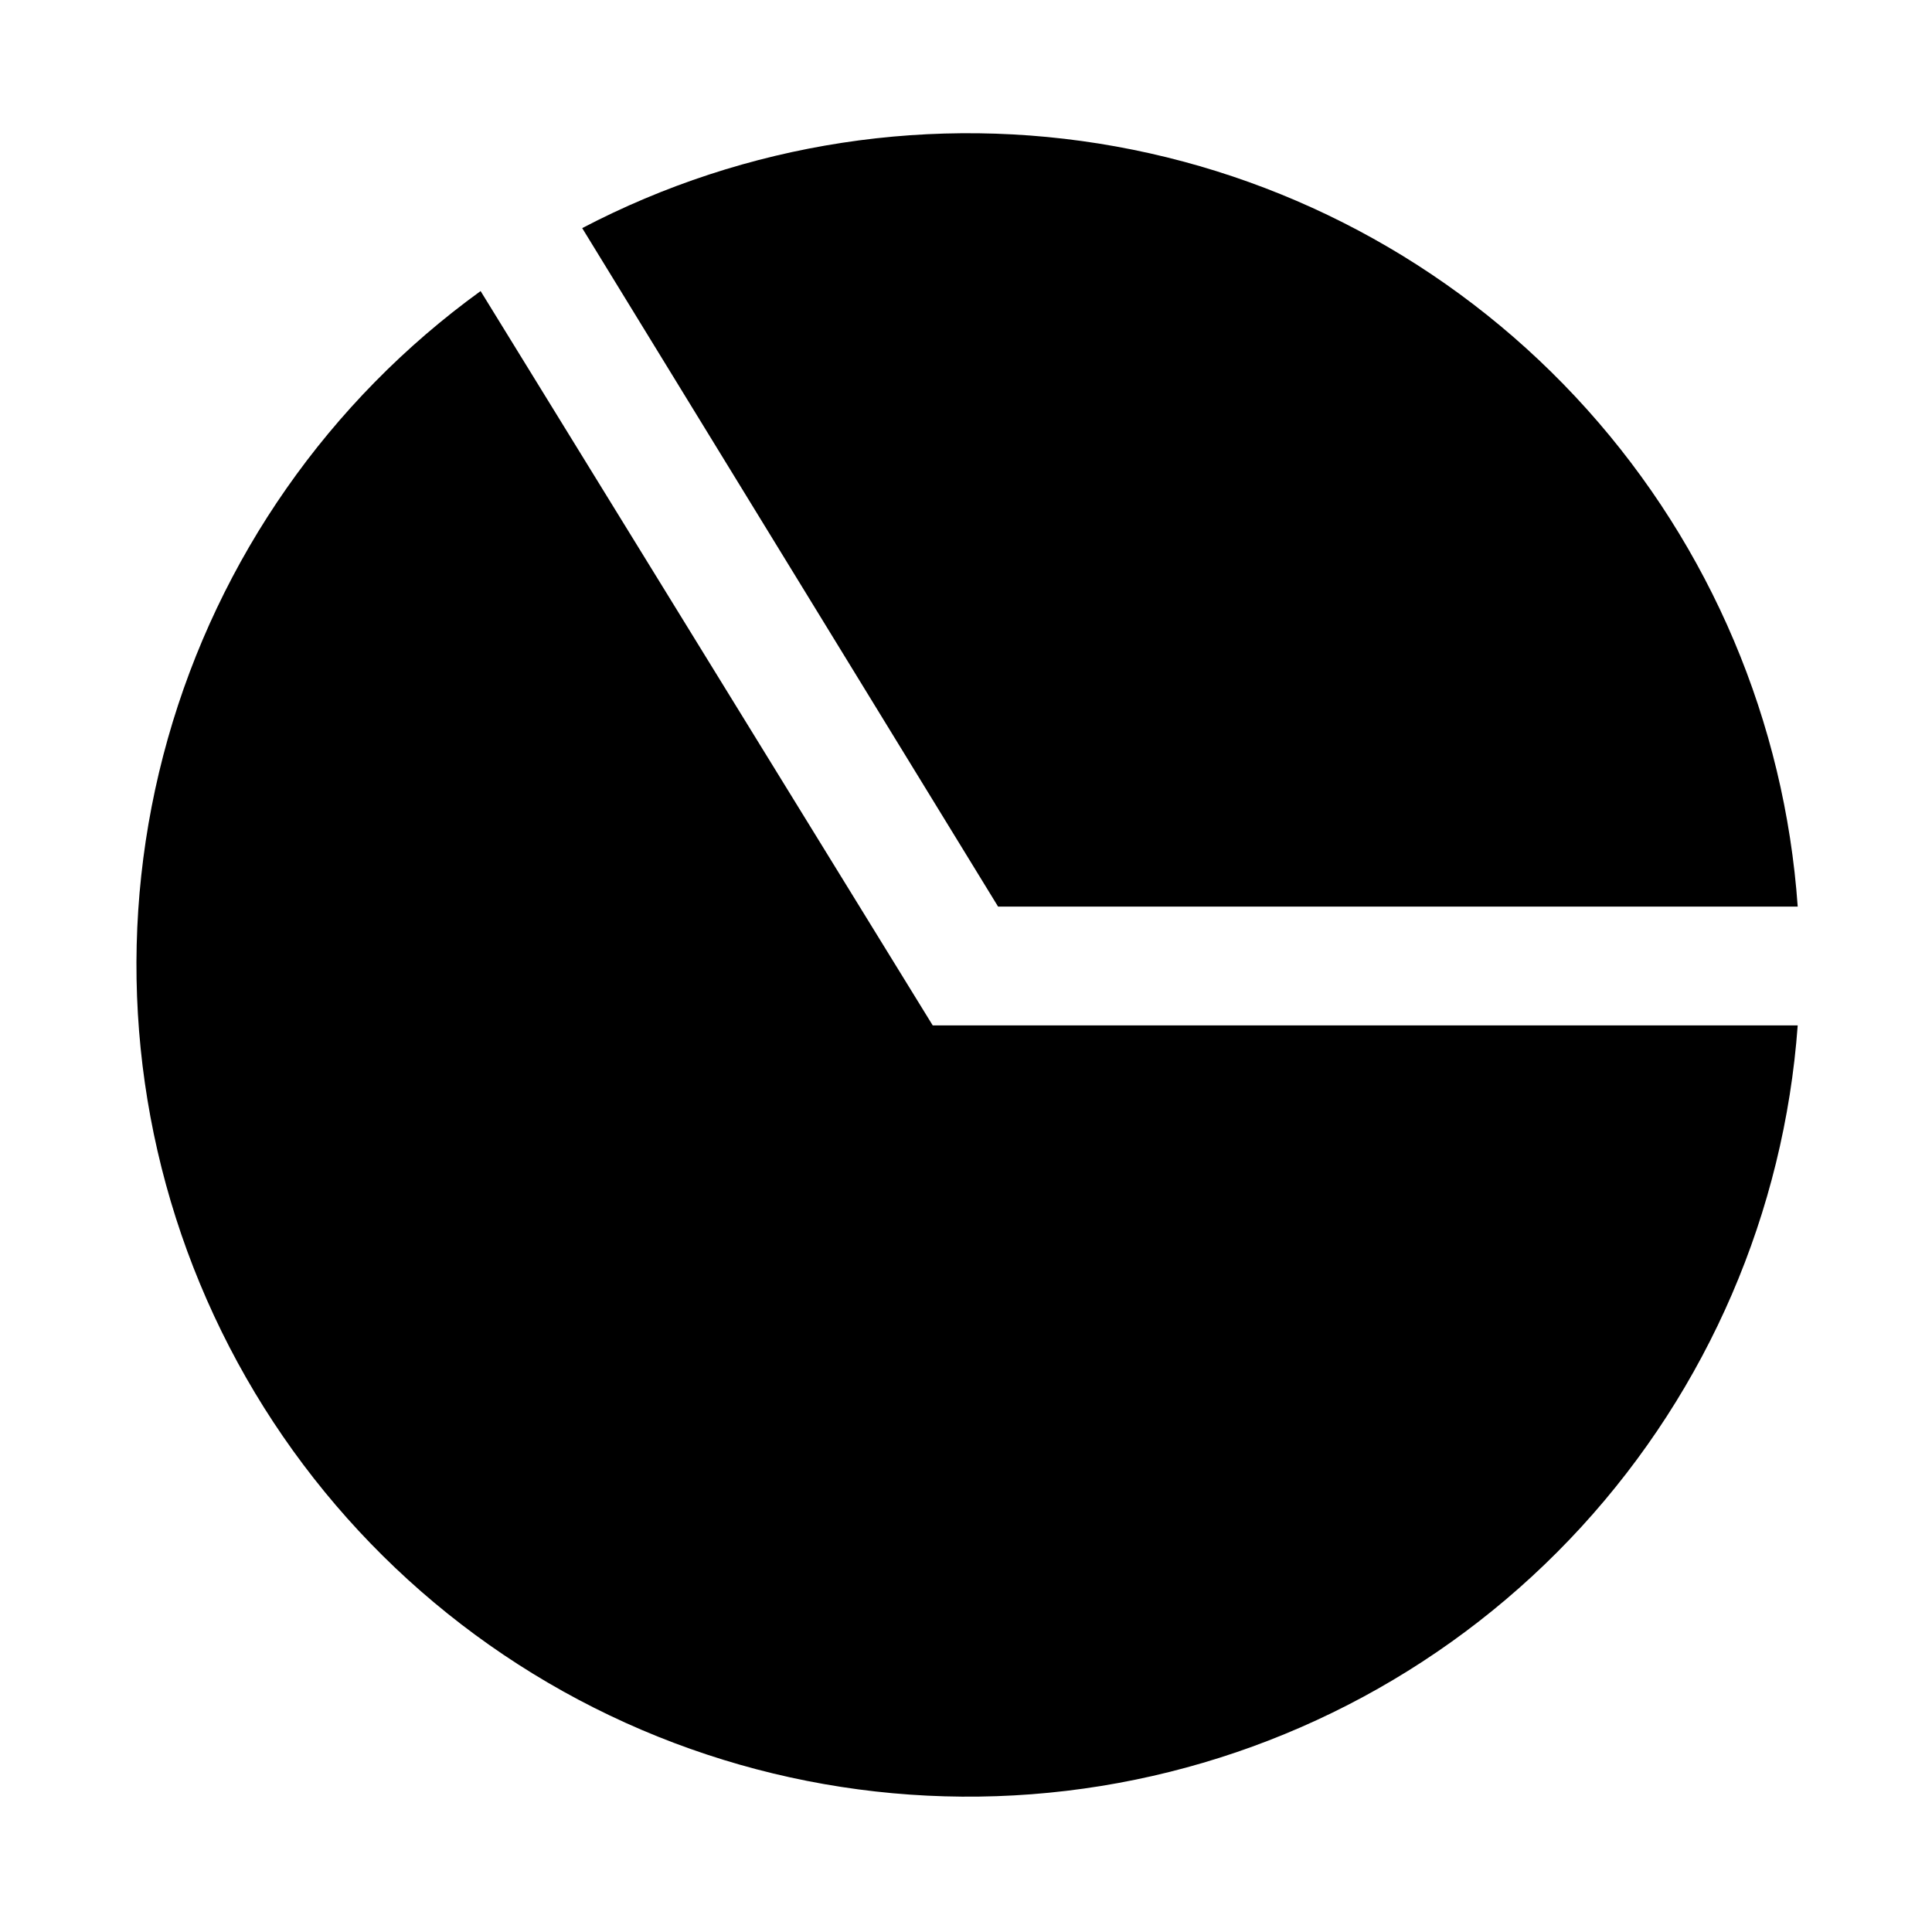 <?xml version="1.0" encoding="UTF-8"?>
<!-- Uploaded to: SVG Repo, www.svgrepo.com, Generator: SVG Repo Mixer Tools -->
<svg fill="#000000" width="800px" height="800px" version="1.1" viewBox="144 144 512 512" xmlns="http://www.w3.org/2000/svg">
 <path d="m391.18 415.74h229.23c-3.606 49.477-23.797 96.289-57.305 132.87-33.512 36.578-78.379 60.781-127.35 68.699-48.969 7.918-99.18-0.918-142.51-25.074-43.328-24.152-77.242-62.219-96.254-108.04-19.012-45.816-22.012-96.711-8.516-144.45 13.496-47.734 42.699-89.523 82.891-118.61zm229.23-31.488c-3.438-48.891-23.074-95.238-55.801-131.72-32.73-36.484-76.684-61.016-124.91-69.723s-97.988-1.09-141.41 21.645l110.21 179.8z"/>
</svg>